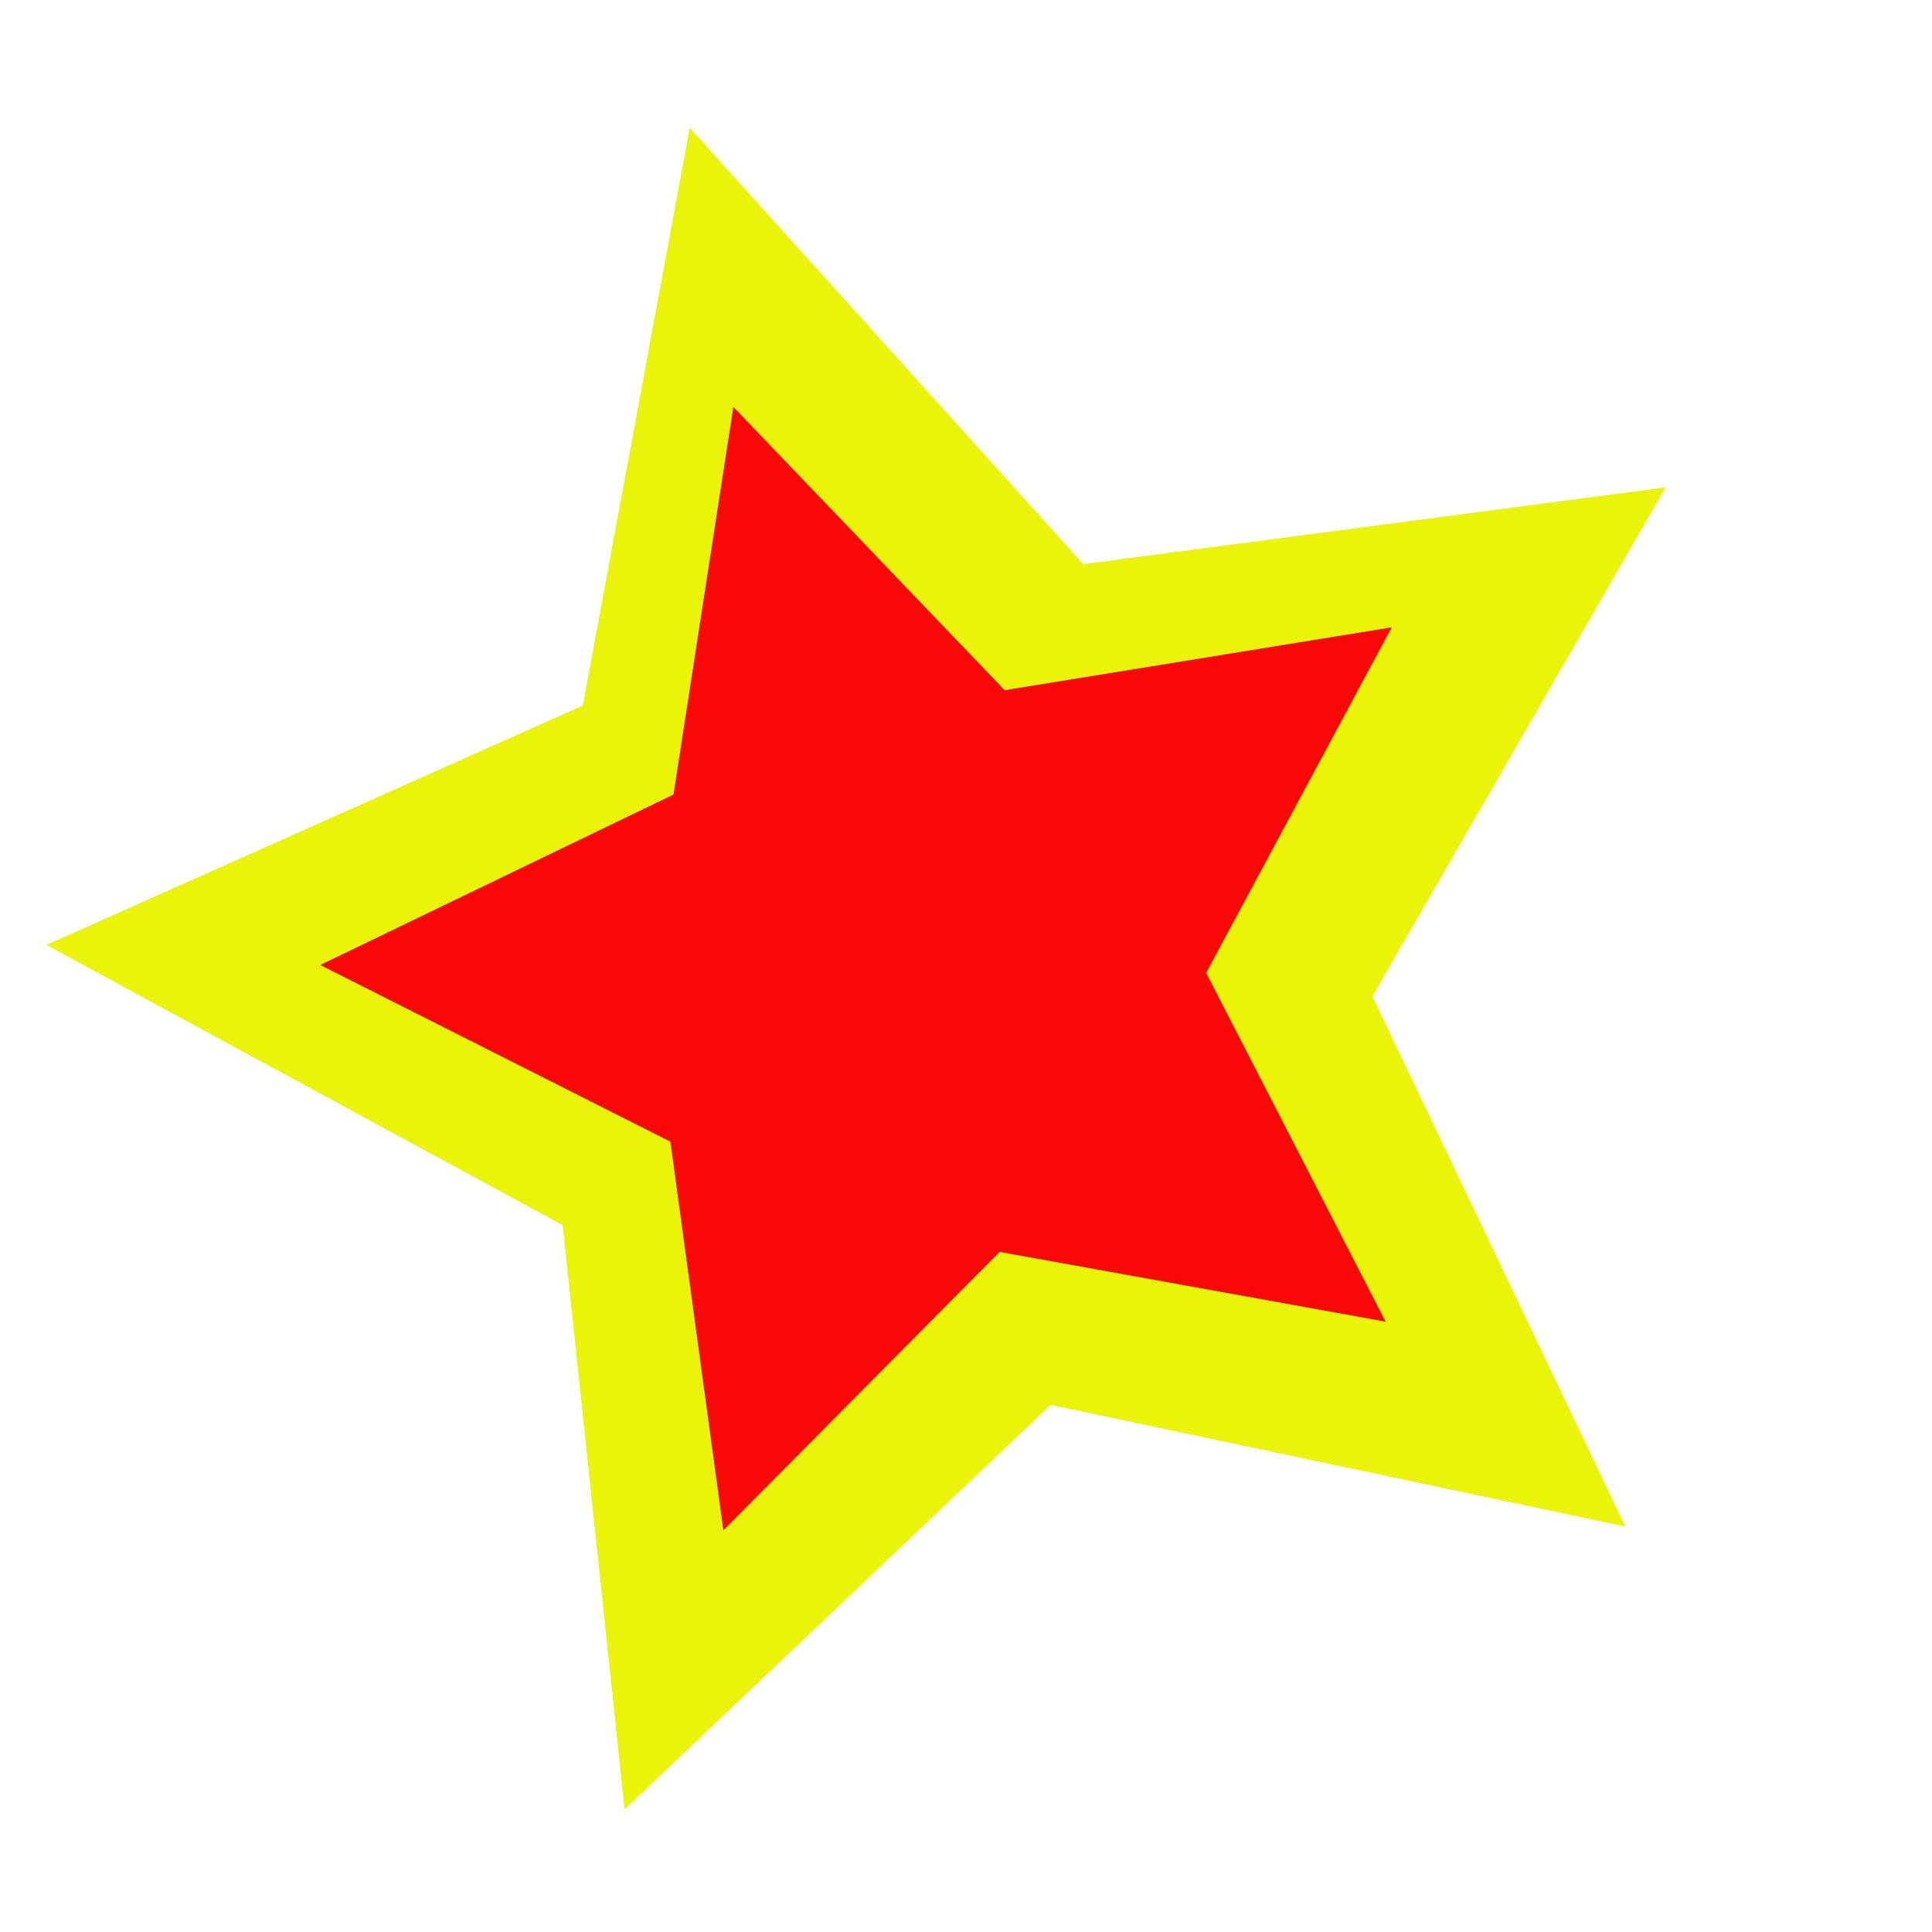 <?xml version="1.0" standalone="no"?><!DOCTYPE svg PUBLIC "-//W3C//DTD SVG 1.1//EN" "http://www.w3.org/Graphics/SVG/1.1/DTD/svg11.dtd"><svg t="1762624835165" class="icon" viewBox="0 0 1024 1024" version="1.1" xmlns="http://www.w3.org/2000/svg" p-id="18732" xmlns:xlink="http://www.w3.org/1999/xlink" width="200" height="200"><path d="M861.484 809.095 556.865 744.61 331.051 958.989 298.248 649.352 24.581 500.837 308.926 373.957 365.605 67.789 574.142 299.01 882.84 258.304 727.377 528.086Z" fill="#E9F408" p-id="18733"></path><path d="M734.406 700.504 529.829 663.54 383.402 811.111 355.338 605.125 169.742 511.466 356.974 421.122 388.697 215.667 532.476 365.819 737.679 332.499 639.306 515.641Z" fill="#F90808" p-id="18734"></path></svg>